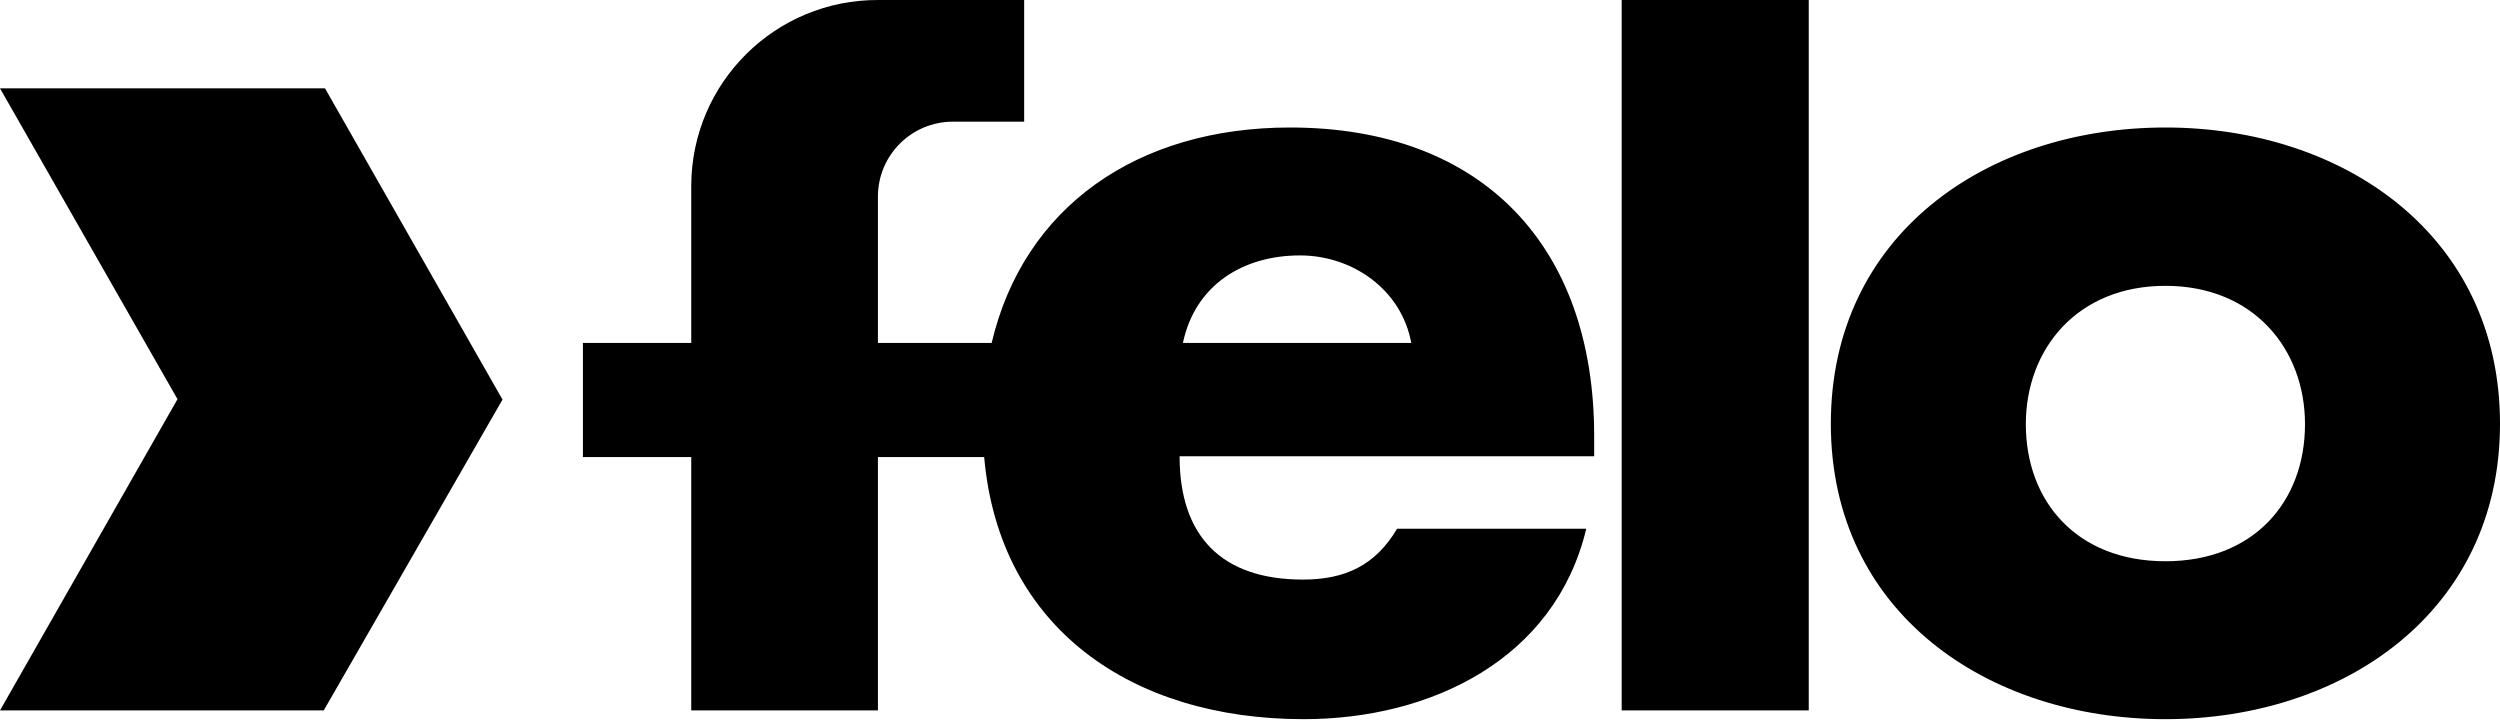 <svg width="600" height="173" viewBox="0 0 600 173" fill="none" xmlns="http://www.w3.org/2000/svg">
<g clip-path="url(#clip0_531_507)">
<path d="M309.6 30.6C273 30.6 245.7 49.6 238 82.3H210.7V47.2C210.7 37.2 218.8 29.2 228.7 29.2C228.7 29.2 228.7 29.2 228.8 29.2H245.8V0H210.8C186.1 -0.1 166 19.8 165.9 44.5C165.9 44.6 165.9 44.6 165.9 44.7V82.3H139.9V109.7H165.9V170.5H210.7V109.7H236.2C239.8 150.6 271.4 172.6 312.9 172.6C343.3 172.6 373.2 158.3 380.7 126.9H335.3C330.1 135.7 322.8 139.1 312.7 139.1C293.2 139.1 283.1 128.7 283.1 109.5H382.6V104.6C382.6 59.1 355.8 30.6 309.6 30.6ZM283.9 82.3C286.8 68.5 298.2 61.3 312 61.3C324.7 61.3 336.4 69.6 338.7 82.3H283.9ZM78 21.2H0L42.6 95.8L0 170.5H77.7L120.6 95.9L78 21.2ZM519.7 30.6C476.9 30.6 439.4 56.3 439.4 101.7C439.4 147.1 477.1 172.6 519.7 172.6C562.3 172.6 600 146.9 600 101.7C600 56.5 562.5 30.6 519.7 30.6ZM519.7 134.7C498.5 134.7 486.2 120.4 486.2 101.8C486.2 83.8 498.5 68.6 519.7 68.6C540.9 68.6 553.2 83.8 553.2 101.8C553.2 120.4 540.9 134.7 519.7 134.7ZM389.2 0V170.5H434.1V0H389.2Z" fill="black"/>
</g>
<defs>
<clipPath id="clip0_531_507">
<rect width="600" height="172.6" fill="white"/>
</clipPath>
</defs>
</svg>
